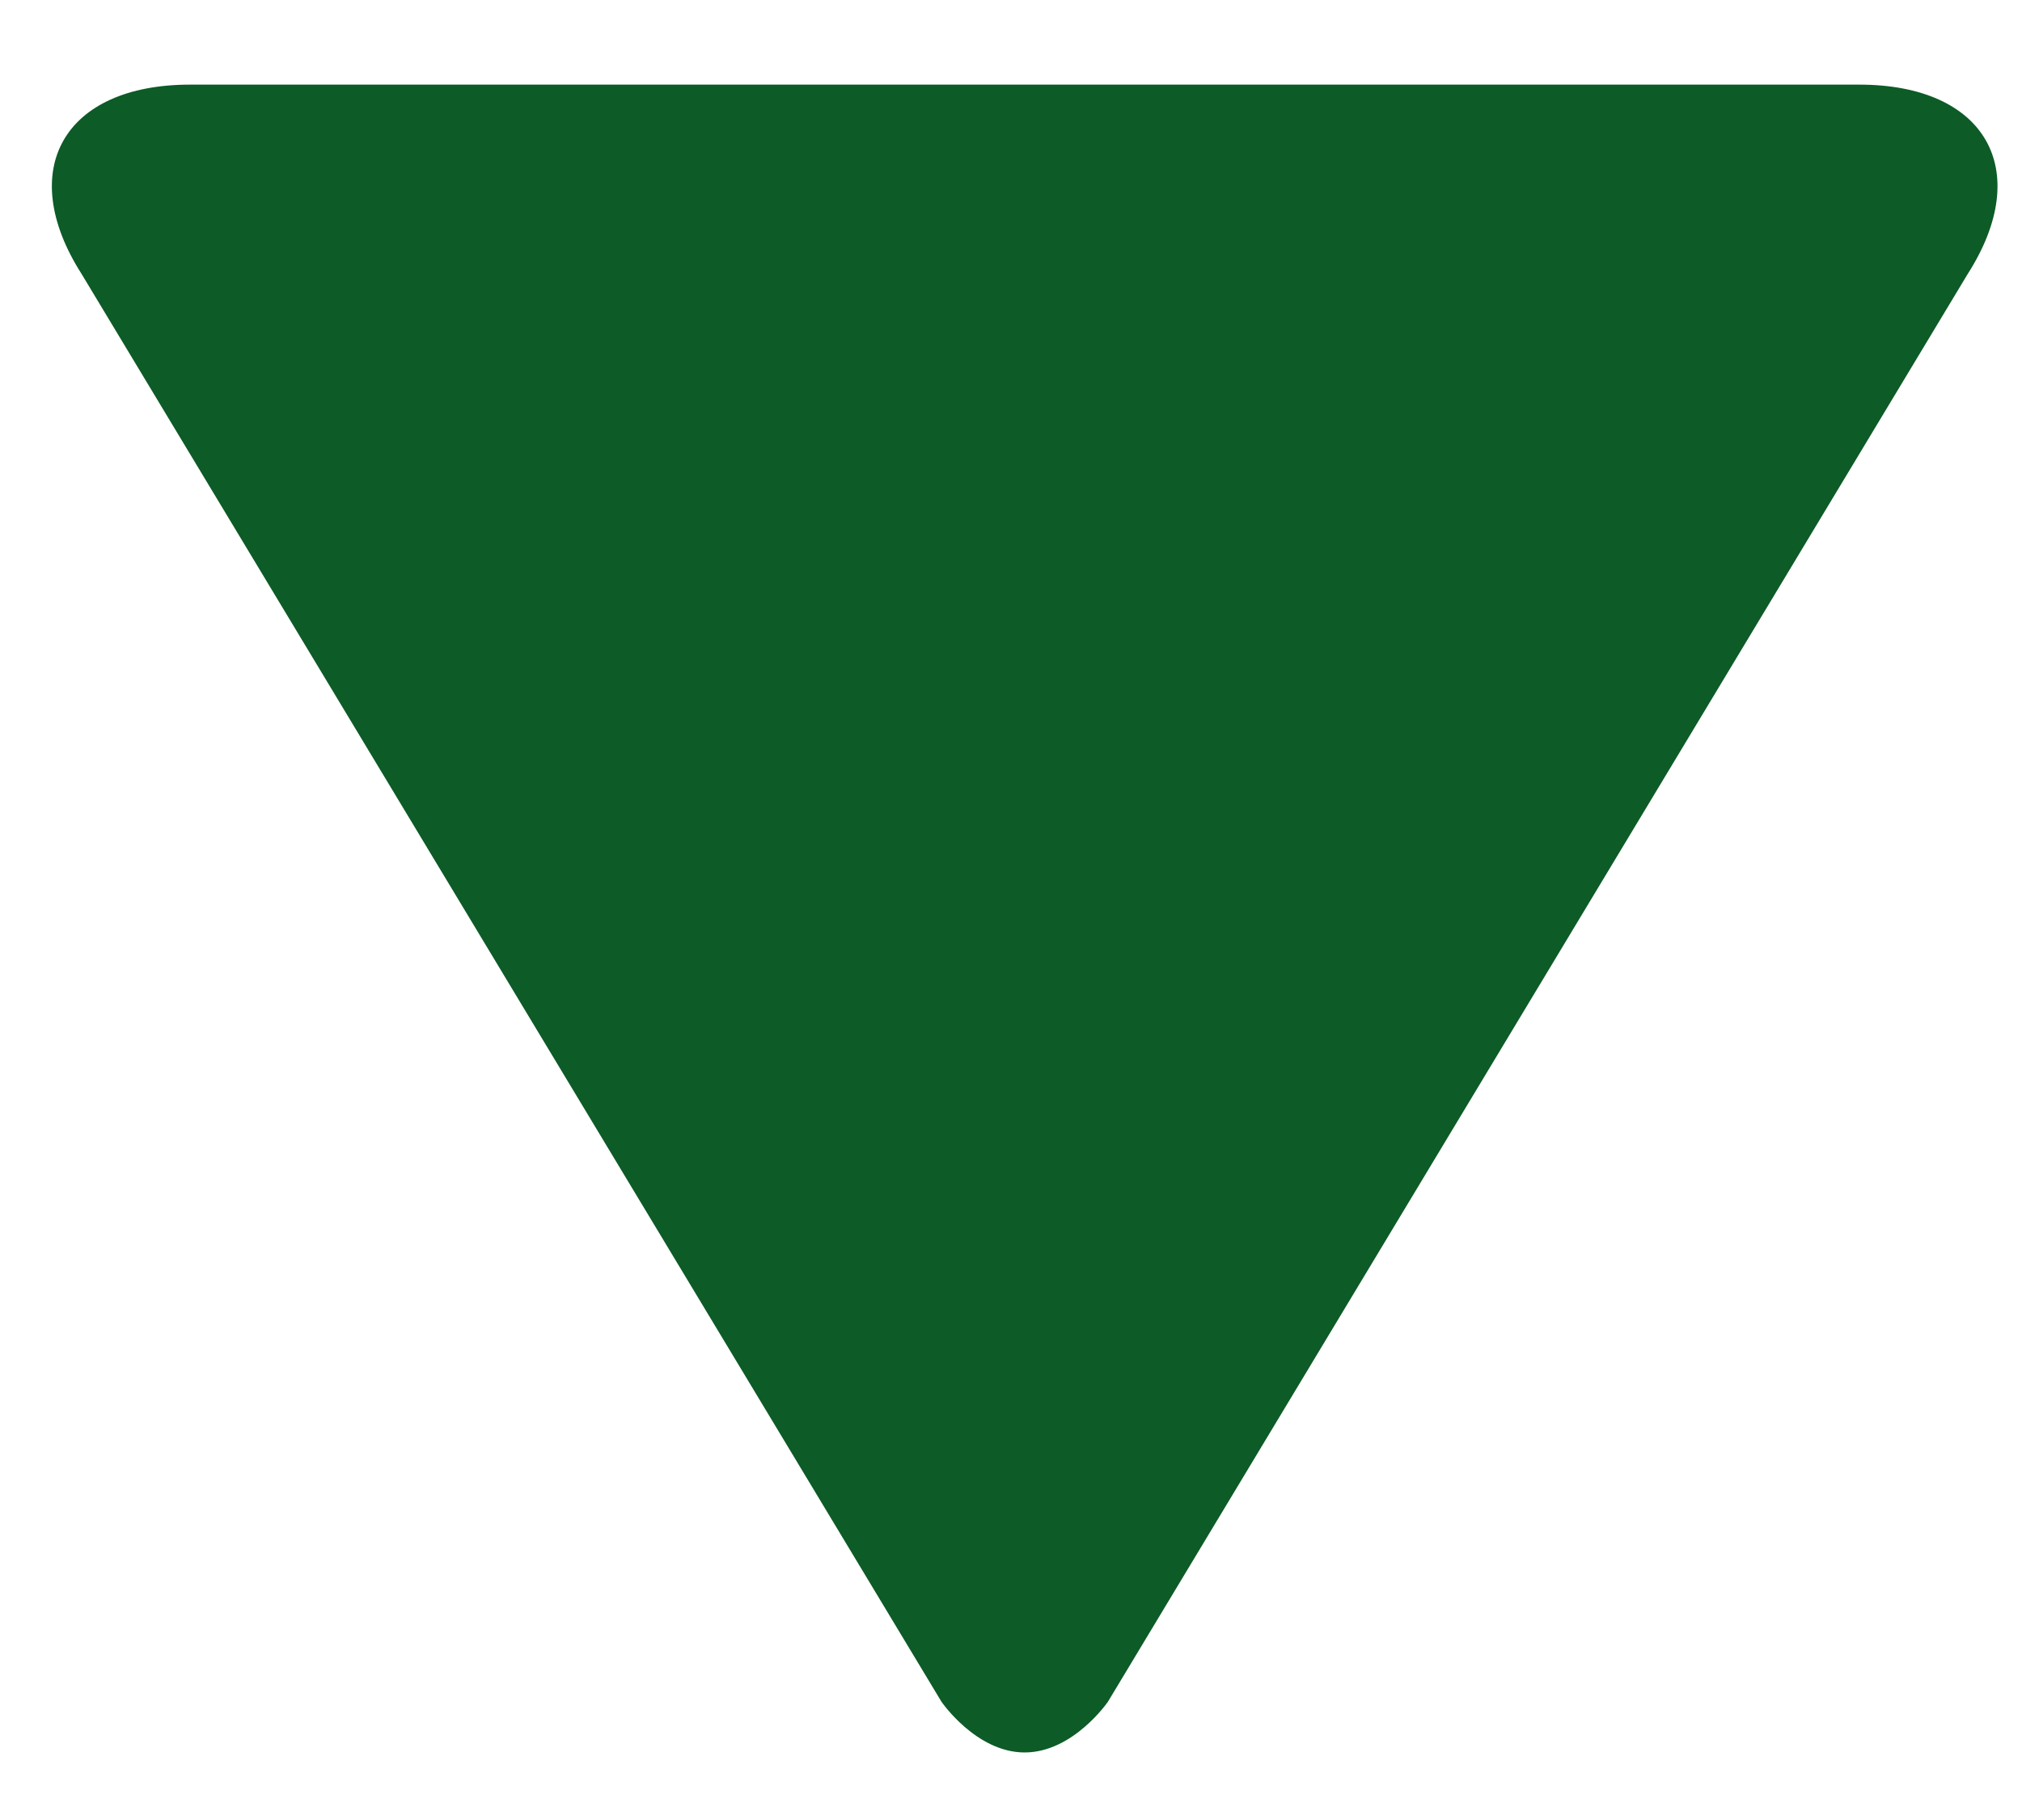<svg width="20" height="18" viewBox="0 0 20 18" fill="none" xmlns="http://www.w3.org/2000/svg">
<path d="M10.959 16.83L19.464 2.708C20.121 1.679 19.638 0.837 18.391 0.837L1.879 0.837C0.633 0.837 0.15 1.679 0.806 2.708L9.312 16.83C9.312 16.83 9.655 17.332 10.135 17.332C10.615 17.332 10.959 16.83 10.959 16.83Z" fill="#0D5B27"/>
</svg>
